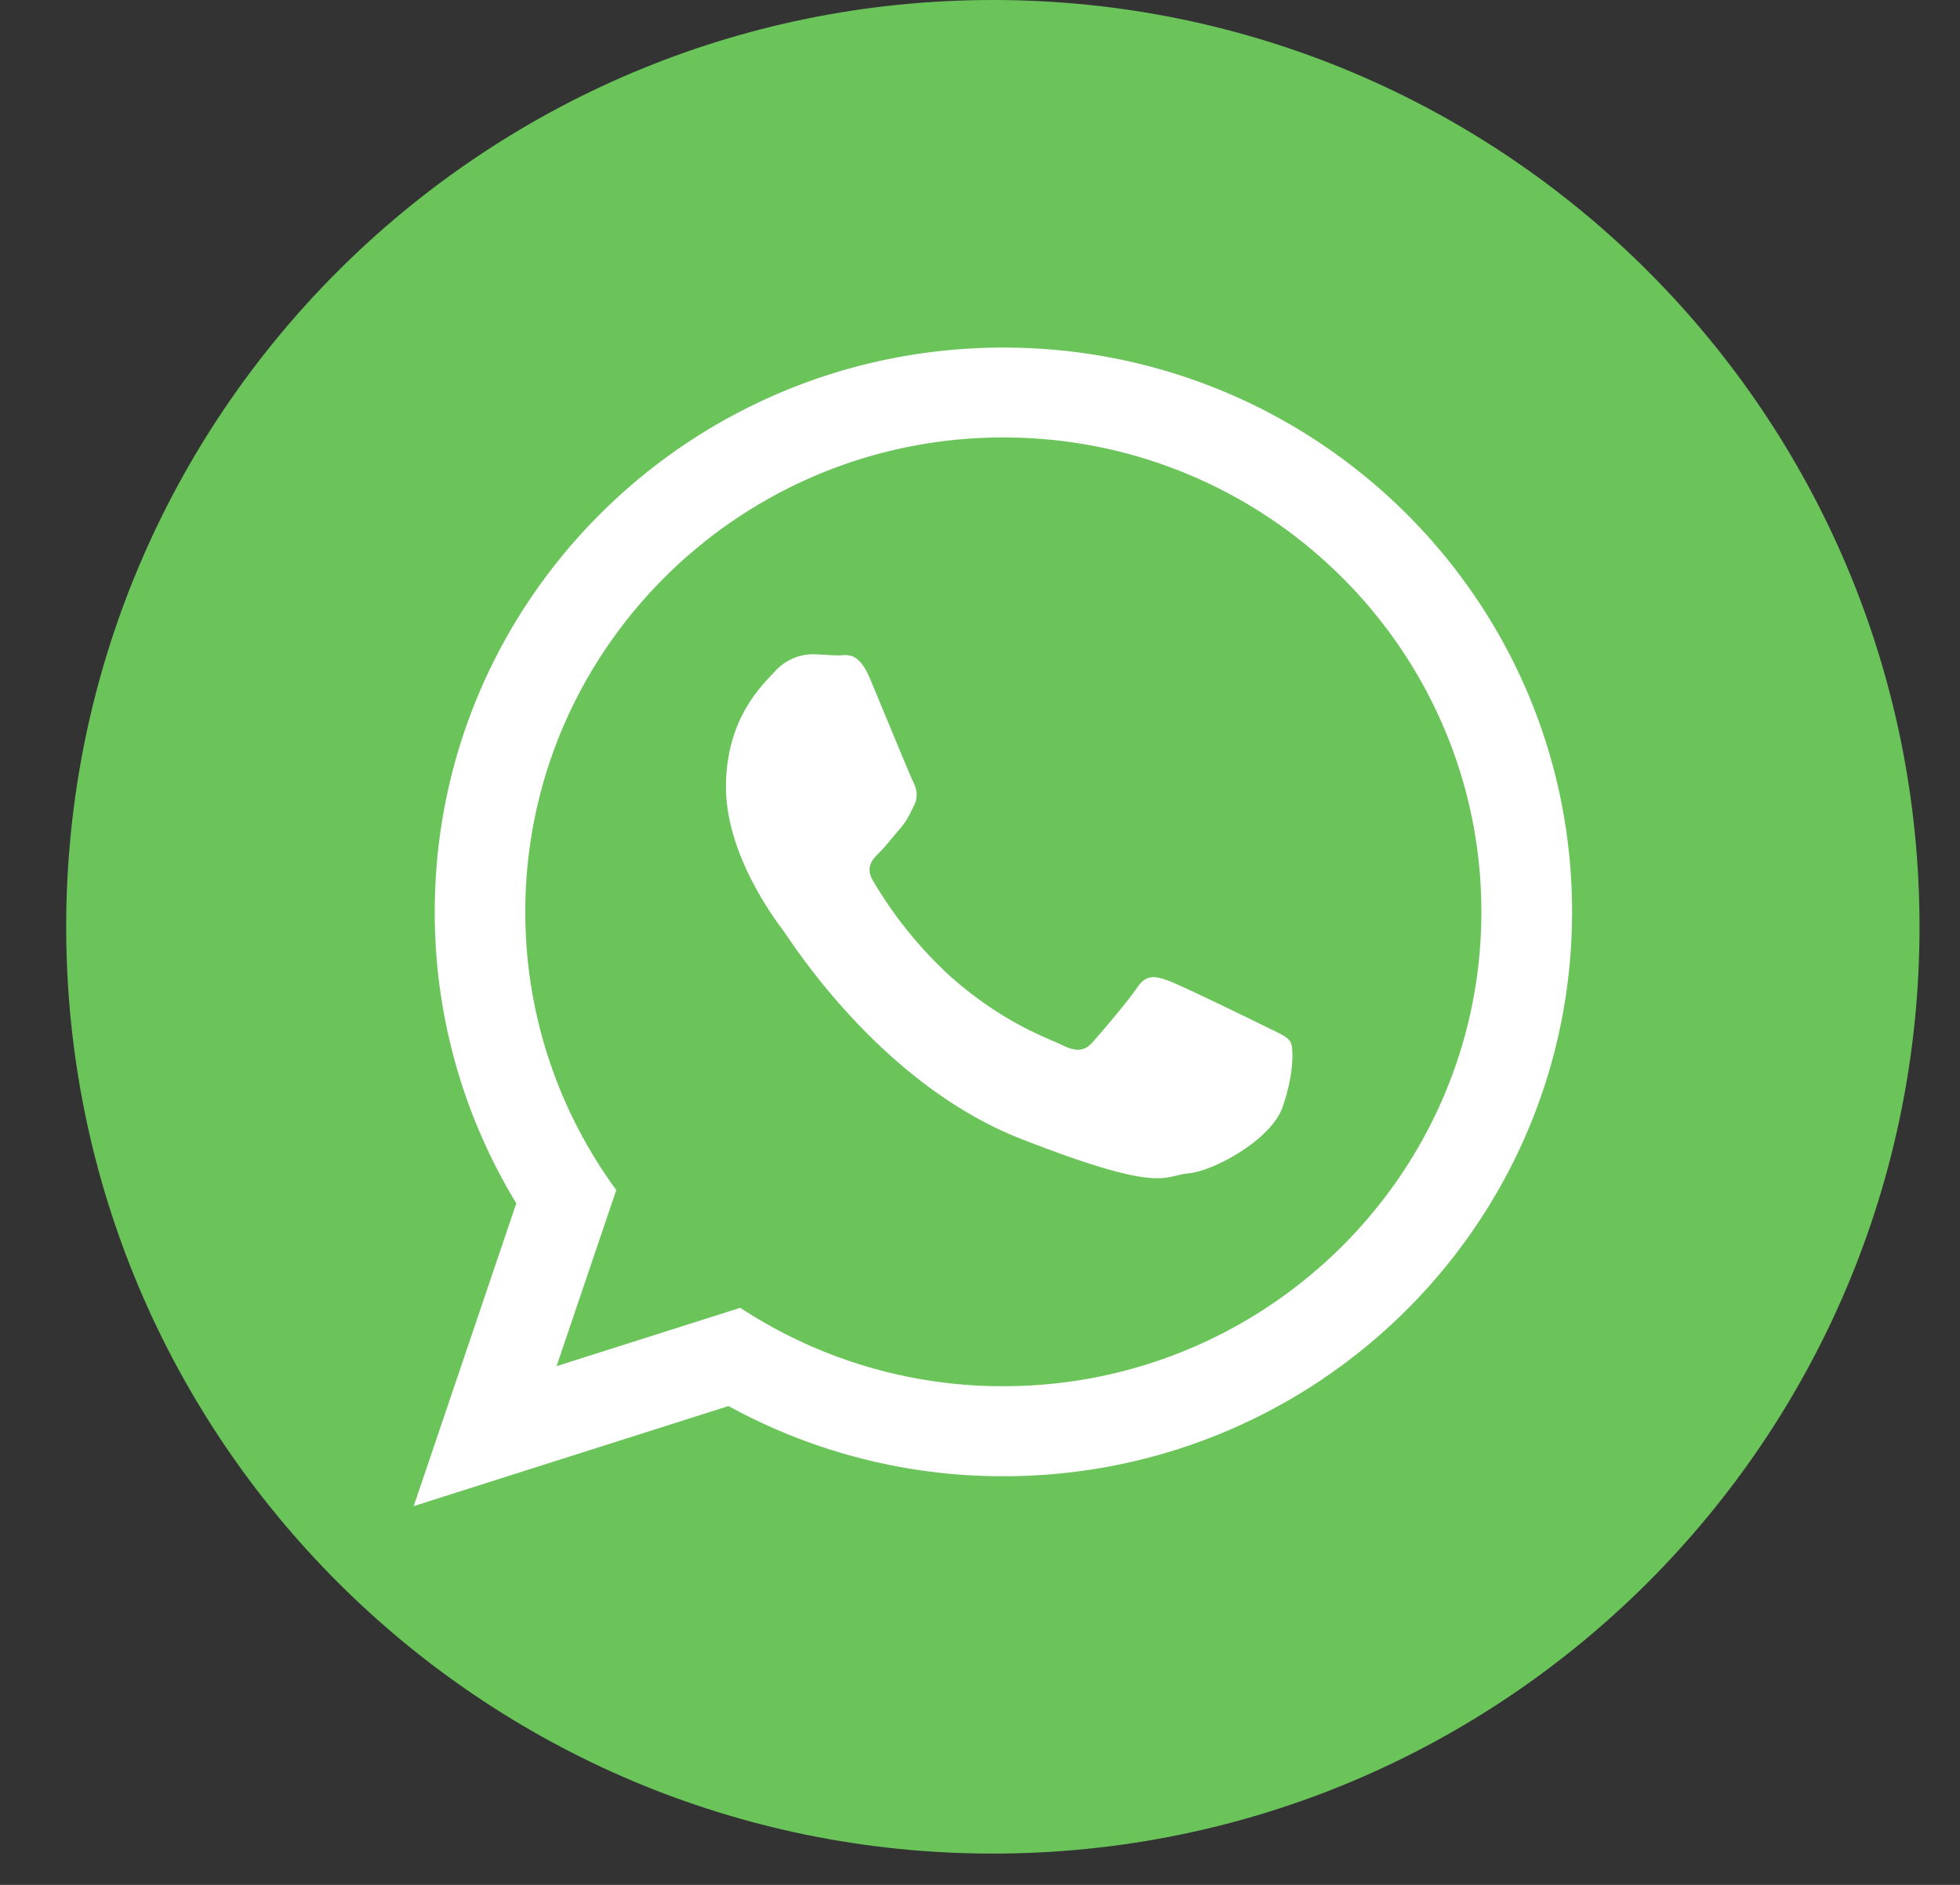 <svg width="26" height="25" fill="none" xmlns="http://www.w3.org/2000/svg"><rect width="100%" height="100%" fill="#333333" stroke="none"/><path d="M13.17 24.585c6.79 0 12.293-5.503 12.293-12.292C25.463 5.503 19.96 0 13.171 0 6.38 0 .878 5.504.878 12.293s5.504 12.292 12.293 12.292z" fill="#6BC45A"/><path d="M20.854 12.095c0 4.134-3.377 7.485-7.543 7.485a7.559 7.559 0 01-3.647-.931l-4.176 1.327 1.361-4.016a7.408 7.408 0 01-1.082-3.865c0-4.134 3.377-7.485 7.544-7.485 4.166 0 7.543 3.351 7.543 7.485zM13.31 5.802c-3.498 0-6.342 2.823-6.342 6.293 0 1.376.448 2.652 1.207 3.689l-.792 2.336 2.437-.774a6.336 6.336 0 003.49 1.04c3.496 0 6.341-2.822 6.341-6.292 0-3.469-2.845-6.292-6.341-6.292zm3.808 8.017c-.046-.077-.17-.123-.354-.215-.185-.091-1.095-.535-1.264-.596-.17-.061-.293-.092-.416.092-.123.183-.478.596-.586.719-.108.122-.215.137-.4.046-.185-.092-.78-.286-1.487-.911a5.515 5.515 0 01-1.029-1.27c-.108-.184-.01-.283.081-.374.084-.083.185-.215.278-.321.093-.108.123-.184.185-.307.062-.122.03-.229-.016-.321s-.416-.995-.57-1.362c-.154-.367-.307-.306-.415-.306-.108 0-.231-.015-.355-.015a.683.683 0 00-.493.23c-.17.183-.647.627-.647 1.53 0 .902.662 1.774.755 1.897.092.122 1.279 2.035 3.158 2.77 1.88.734 1.88.49 2.22.458.338-.03 1.093-.443 1.248-.872.153-.428.153-.796.107-.872z" fill="#fff"/></svg>